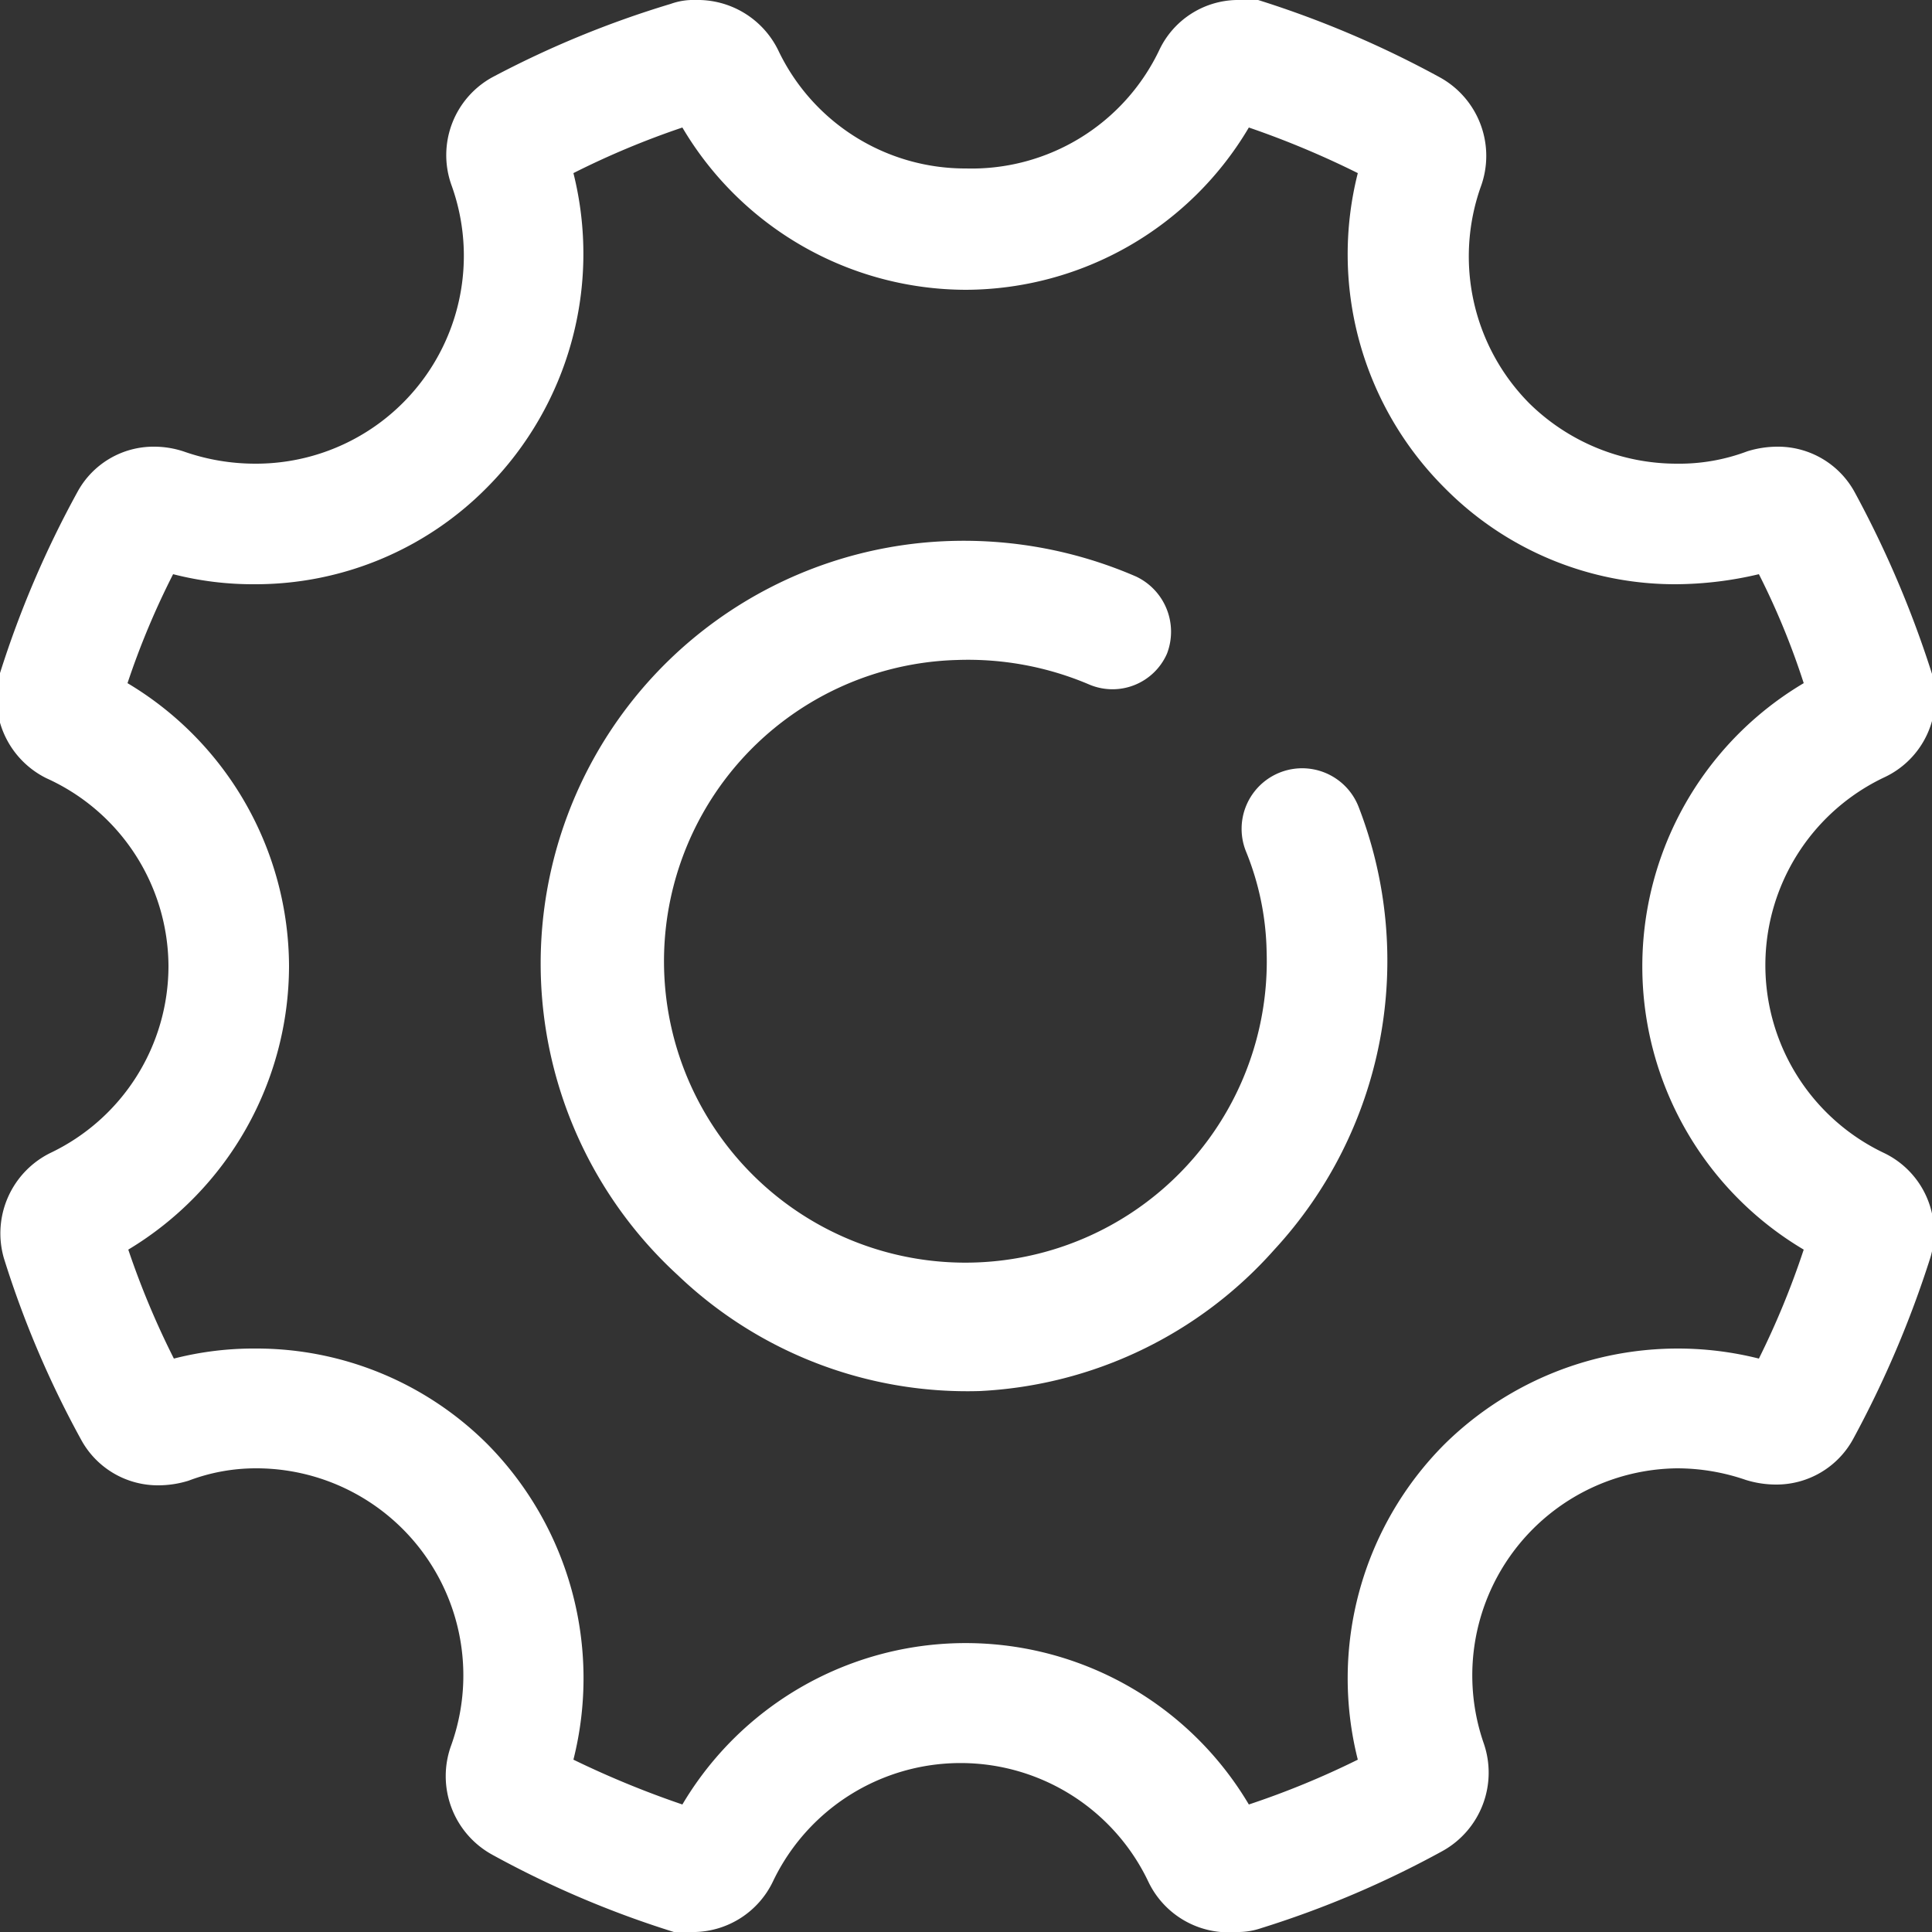 <svg xmlns="http://www.w3.org/2000/svg" viewBox="0 0 25 25"><rect x="0" y="0" width="25" height="25" fill="#333333" stroke="none"/><defs><style>.cls-1{fill:#fff;}</style></defs><title>白2</title><g id="图层_2" data-name="图层 2"><g id="图层_1-2" data-name="图层 1"><path class="cls-1" d="M8.83,1.65a4.27,4.27,0,0,0,3.67,2.1,4.27,4.27,0,0,0,3.66-2.1,11.65,11.65,0,0,1,1.41.59,4.27,4.27,0,0,0,1.12,4.07,4.19,4.19,0,0,0,3,1.25,4.75,4.75,0,0,0,1.07-.13,9.71,9.71,0,0,1,.58,1.41,4.26,4.26,0,0,0,0,7.33,10.72,10.72,0,0,1-.58,1.41,4.3,4.3,0,0,0-4.07,1.11,4.29,4.29,0,0,0-1.12,4.08,11,11,0,0,1-1.41.58,4.26,4.26,0,0,0-7.33,0,12.29,12.29,0,0,1-1.41-.58,4.31,4.31,0,0,0-1.11-4.08,4.23,4.23,0,0,0-3-1.24,4.16,4.16,0,0,0-1.06.13,10.78,10.78,0,0,1-.59-1.41A4.29,4.29,0,0,0,3.74,12.5,4.28,4.28,0,0,0,1.65,8.84a10.24,10.24,0,0,1,.59-1.41,4.16,4.16,0,0,0,1.06.13,4.21,4.21,0,0,0,3-1.25A4.29,4.29,0,0,0,7.42,2.24,10.78,10.78,0,0,1,8.83,1.65ZM16,0a1.13,1.13,0,0,0-1,.65A2.69,2.69,0,0,1,12.5,2.18,2.68,2.68,0,0,1,10.07.65,1.16,1.16,0,0,0,9,0a.86.86,0,0,0-.32.05A12.77,12.77,0,0,0,6.37,1a1.15,1.15,0,0,0-.53,1.39A2.69,2.69,0,0,1,3.3,6a2.79,2.79,0,0,1-.9-.15A1.21,1.21,0,0,0,2,5.78a1.12,1.12,0,0,0-1,.59,13,13,0,0,0-1,2.34,1.16,1.16,0,0,0,.6,1.36A2.68,2.68,0,0,1,2.18,12.5,2.68,2.68,0,0,1,.65,14.92a1.16,1.16,0,0,0-.6,1.36,12.77,12.77,0,0,0,1,2.35,1.13,1.13,0,0,0,1,.59,1.32,1.32,0,0,0,.39-.06A2.45,2.45,0,0,1,3.3,19a2.68,2.68,0,0,1,2.54,3.58A1.16,1.16,0,0,0,6.37,24a12.77,12.77,0,0,0,2.35,1A1.25,1.25,0,0,0,9,25a1.15,1.15,0,0,0,1-.65,2.69,2.69,0,0,1,4.86,0A1.15,1.15,0,0,0,16,25a.93.93,0,0,0,.32-.05,12.77,12.77,0,0,0,2.35-1,1.16,1.16,0,0,0,.53-1.39A2.68,2.68,0,0,1,21.7,19a2.73,2.73,0,0,1,.89.15,1.32,1.32,0,0,0,.39.06,1.13,1.13,0,0,0,1-.59,13.5,13.5,0,0,0,1-2.35,1.14,1.14,0,0,0-.6-1.35,2.69,2.69,0,0,1,0-4.86A1.14,1.14,0,0,0,25,8.72a13.5,13.5,0,0,0-1-2.35,1.13,1.13,0,0,0-1-.59,1.32,1.32,0,0,0-.39.06A2.49,2.49,0,0,1,21.7,6a2.72,2.72,0,0,1-1.91-.78,2.7,2.7,0,0,1-.63-2.8A1.16,1.16,0,0,0,18.63,1a13.06,13.06,0,0,0-2.35-1A1,1,0,0,0,16,0Z"/><path class="cls-1" d="M12.68,18A5.42,5.42,0,0,1,8.77,16.5,5.47,5.47,0,0,1,12.31,7a5.6,5.6,0,0,1,2.39.46.79.79,0,0,1,.4,1,.77.77,0,0,1-1,.4,4,4,0,0,0-1.71-.32,3.9,3.9,0,1,0,4,3.77,3.6,3.6,0,0,0-.27-1.3.78.78,0,0,1,1.46-.57,5.51,5.51,0,0,1-1.09,5.73A5.45,5.45,0,0,1,12.68,18Z"/></g></g></svg>